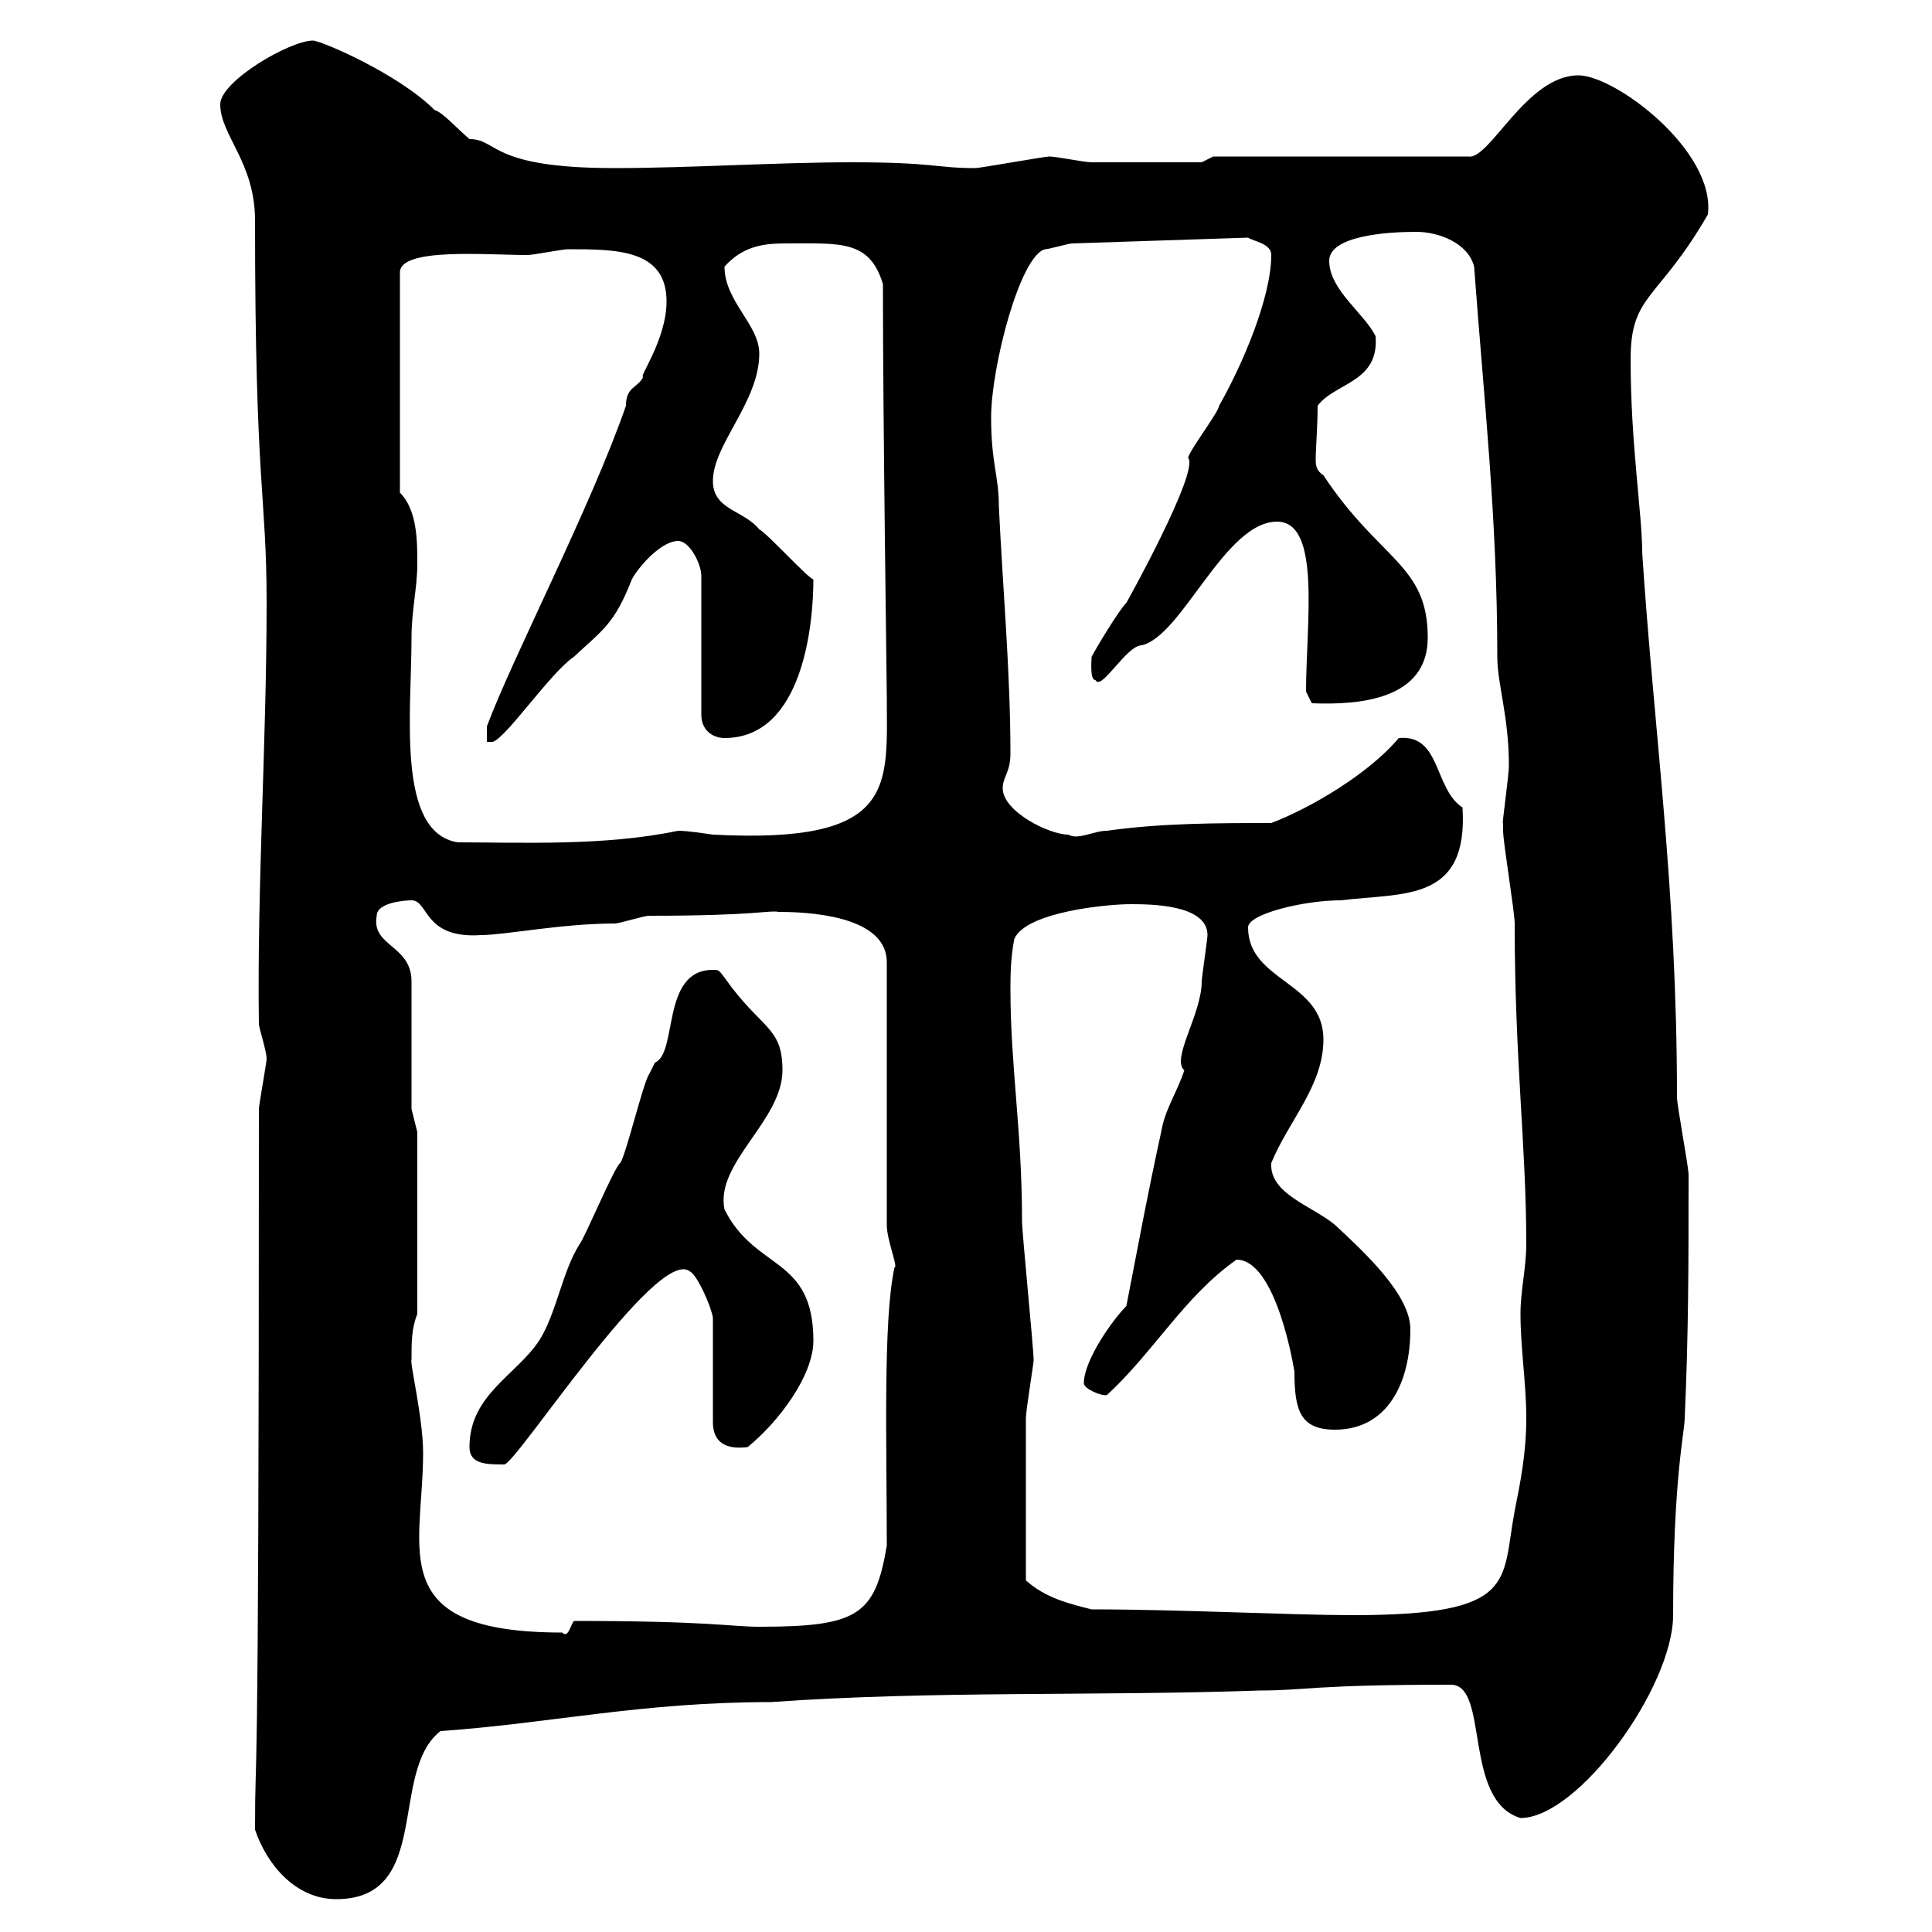 <svg xmlns="http://www.w3.org/2000/svg" xmlns:xlink="http://www.w3.org/1999/xlink" width="300" height="300"><path d="M39.60 284.10C41.40 289.50 45.90 294.90 52.20 294.90C67.20 294.90 60.30 275.10 68.40 268.80C85.50 267.60 99.60 264.30 119.70 264.30C144.90 262.50 170.10 263.40 195.60 262.50C202.80 262.50 203.70 261.60 225.30 261.60C231.30 261.60 227.10 279.60 236.10 282.30C245.10 282.30 259.80 261.90 259.80 250.80C259.80 229.50 261.60 222.30 261.60 220.20C262.20 207 262.20 195.90 262.20 182.40C262.20 181.20 260.40 171.60 260.40 170.40C260.40 137.70 256.80 113.40 255 85.80C255 79.80 253.20 69 253.20 55.80C253.20 45.60 257.40 46.80 265.20 33.30C266.40 23.40 250.80 11.70 245.10 11.70C237 11.70 231.30 24.90 228 24.30L188.40 24.30L186.60 25.20C183.90 25.20 174.60 25.20 169.50 25.20C168.30 25.20 164.10 24.30 162.90 24.30C162.30 24.30 152.10 26.10 151.50 26.10C145.20 26.10 145.20 25.20 132.30 25.20C120.60 25.20 107.10 26.10 95.40 26.10C75.90 26.10 77.40 21.60 72.90 21.60C70.80 19.80 68.70 17.40 67.50 17.10C61.80 11.40 49.80 6.30 48.60 6.30C45 6.30 34.20 12.60 34.20 16.20C34.20 21 39.60 25.20 39.60 34.20C39.60 76.20 41.40 76.50 41.40 93.60C41.40 115.20 39.90 137.70 40.20 159C40.20 159.60 41.40 163.20 41.40 164.40C41.40 165 40.20 171.60 40.20 172.20C40.20 290.40 39.60 268.20 39.60 284.10ZM63.90 211.20C63.90 208.20 63.90 206.40 64.80 204L64.80 175.80L63.90 172.20L63.90 152.40C63.90 146.70 57.60 147 58.50 142.20C58.50 140.10 63 139.80 63.90 139.80C66.60 139.80 65.70 145.80 74.70 145.20C78.30 145.20 87.30 143.40 95.40 143.40C96.30 143.40 99.90 142.20 100.80 142.20C117.60 142.20 119.40 141.30 120.90 141.60C128.40 141.60 137.70 143.10 137.70 149.40L137.70 190.20C137.70 192.60 139.50 196.80 138.90 196.80C137.10 204.90 137.70 224.10 137.70 240C135.90 250.80 133.20 252.60 117.90 252.60C113.40 252.60 110.40 251.70 89.10 251.70C88.50 252.60 88.20 254.40 87.30 253.50C59.40 253.50 65.70 240.60 65.70 225.60C65.70 220.20 63.60 211.50 63.90 211.20ZM169.50 249.90C165.90 249 162.30 248.10 159.30 245.40C159.30 233.10 159.30 224.40 159.30 220.20C159.30 219 160.50 211.80 160.50 211.20C160.50 209.40 158.70 191.40 158.70 189.60C158.70 175.50 156.90 165.60 156.90 153.60C156.90 151.80 156.90 148.80 157.50 145.80C159.30 141.60 171.90 140.40 175.50 140.40C178.50 140.40 187.50 140.40 187.50 145.20C187.50 145.80 186.60 151.80 186.60 152.40C186.60 157.50 181.80 164.40 183.90 166.20C182.70 169.80 180.90 172.20 180.30 175.80C178.20 185.40 177 192 174.90 202.80C172.80 204.90 168.30 211.20 168.30 214.80C168.30 215.70 171.30 216.90 171.90 216.60C179.10 210 183.90 201.30 192 195.60C198.30 195.60 201 213 201 213C201 219 201.90 222 207.30 222C215.40 222 219 214.80 219 206.40C219 201 211.80 194.40 207.30 190.20C203.70 187.20 197.10 185.40 197.40 180.60C200.10 174 205.50 168.60 205.50 161.40C205.50 152.40 193.80 152.40 193.80 144C193.80 141.90 202.50 139.80 208.20 139.80C218.10 138.60 228 140.10 227.10 125.40C222.60 122.40 223.80 114 217.20 114.60C212.70 120 203.70 125.40 197.40 127.80C189.30 127.80 180.30 127.80 171.90 129C169.80 129 167.40 130.50 165.90 129.60C162.90 129.60 155.70 126 155.70 122.40C155.70 120.60 156.90 120 156.90 117C156.90 104.40 155.70 91.20 155.10 78.60C155.10 73.80 153.90 72 153.90 64.80C153.90 57 158.40 39.60 162.30 38.70C162.90 38.70 165.90 37.80 166.50 37.80L193.80 36.90C194.70 37.50 197.40 37.80 197.40 39.60C197.40 46.20 192.90 56.70 189.30 63C189.30 63.90 184.50 70.20 184.50 71.10C186.30 73.20 174.60 94.20 174.90 93.60C173.70 94.80 170.10 100.80 169.50 102C169.50 102.60 169.20 105.60 170.10 105.60C171 107.40 174.90 100.20 177.30 100.20C183.60 98.70 190.20 81 198.30 81C205.20 81 202.80 96.90 202.80 107.40L203.70 109.20C211.20 109.50 221.70 108.60 221.70 99C221.70 87.60 214.20 87 205.50 73.80C204.60 73.20 204.30 72.60 204.30 71.40C204.30 69.60 204.60 66.30 204.60 63C207.30 59.40 214.20 59.40 213.60 52.20C211.80 48.60 206.40 45 206.40 40.50C206.40 36.60 215.40 36 219.90 36C223.50 36 228 37.80 228.90 41.40C230.40 61.80 232.50 80.40 232.50 102C232.50 106.20 234.30 111.30 234.30 118.80C234.30 120.60 233.10 128.70 233.40 127.80C233.40 127.80 233.40 129 233.40 129C233.40 130.80 235.20 141.60 235.20 143.40C235.20 164.70 237 177.90 237 193.20C237 196.80 236.10 200.40 236.10 204C236.10 209.40 237 214.80 237 220.20C237 225.60 236.10 230.10 235.20 234.60C233.10 245.70 235.80 250.80 210 250.80C200.70 250.80 183 249.90 169.50 249.90ZM72.90 224.70C72.90 227.40 75.60 227.40 78.30 227.40C80.10 227.40 102 193.50 107.10 197.40C108.30 198 110.40 202.80 110.70 204.60L110.70 220.80C110.70 224.70 113.70 225 116.10 224.70C120.90 220.80 126.30 213.60 126.30 208.20C126.30 195 117.30 197.40 112.50 187.80C111 180.60 121.50 174 121.50 166.20C121.50 159.30 118.20 159.90 112.50 151.80C111.60 150.60 111.60 150.60 110.70 150.60C102.60 150.60 105.30 163.50 101.70 165C101.70 165 100.80 166.80 100.80 166.80C99.90 168 97.20 179.40 96.30 180.60C95.40 181.20 90.90 192 90 193.20C87.30 197.40 86.40 204 83.70 208.20C80.10 213.60 72.90 216.60 72.90 224.70ZM63.90 99C63.90 94.80 64.80 91.20 64.80 87.60C64.80 84 64.80 79.20 62.10 76.50L62.10 42.30C62.10 38.40 75.60 39.60 81.90 39.60C82.80 39.60 87.30 38.70 88.20 38.70C95.70 38.70 103.50 38.70 103.50 46.80C103.50 52.80 99 58.80 99.90 58.50C99 60.30 97.20 60 97.20 63C91.80 78.60 79.50 102.30 75.60 112.80L75.60 115.20L76.50 115.20C78.60 114.60 85.50 104.40 89.10 102C93.60 97.80 95.40 96.90 98.10 90C99 88.20 102.60 84 105.30 84C107.10 84 108.90 87.60 108.90 89.40L108.90 111C108.90 113.40 110.70 114.60 112.50 114.60C124.80 114.60 126.30 96.60 126.30 90C125.10 89.40 119.10 82.80 117.90 82.20C115.50 79.20 110.70 79.20 110.70 74.70C110.70 69 117.90 62.40 117.90 54.90C117.90 50.40 112.50 46.80 112.50 41.40C115.20 38.40 118.20 37.80 121.80 37.80C130.50 37.80 135 37.20 137.10 44.10C137.10 65.70 137.70 106.20 137.70 108C137.70 122.10 139.50 131.10 110.70 129.60C106.80 129 105.60 129 105.30 129C93.90 131.40 81 130.80 71.10 130.80C61.50 129.30 63.90 110.70 63.90 99Z"/></svg>